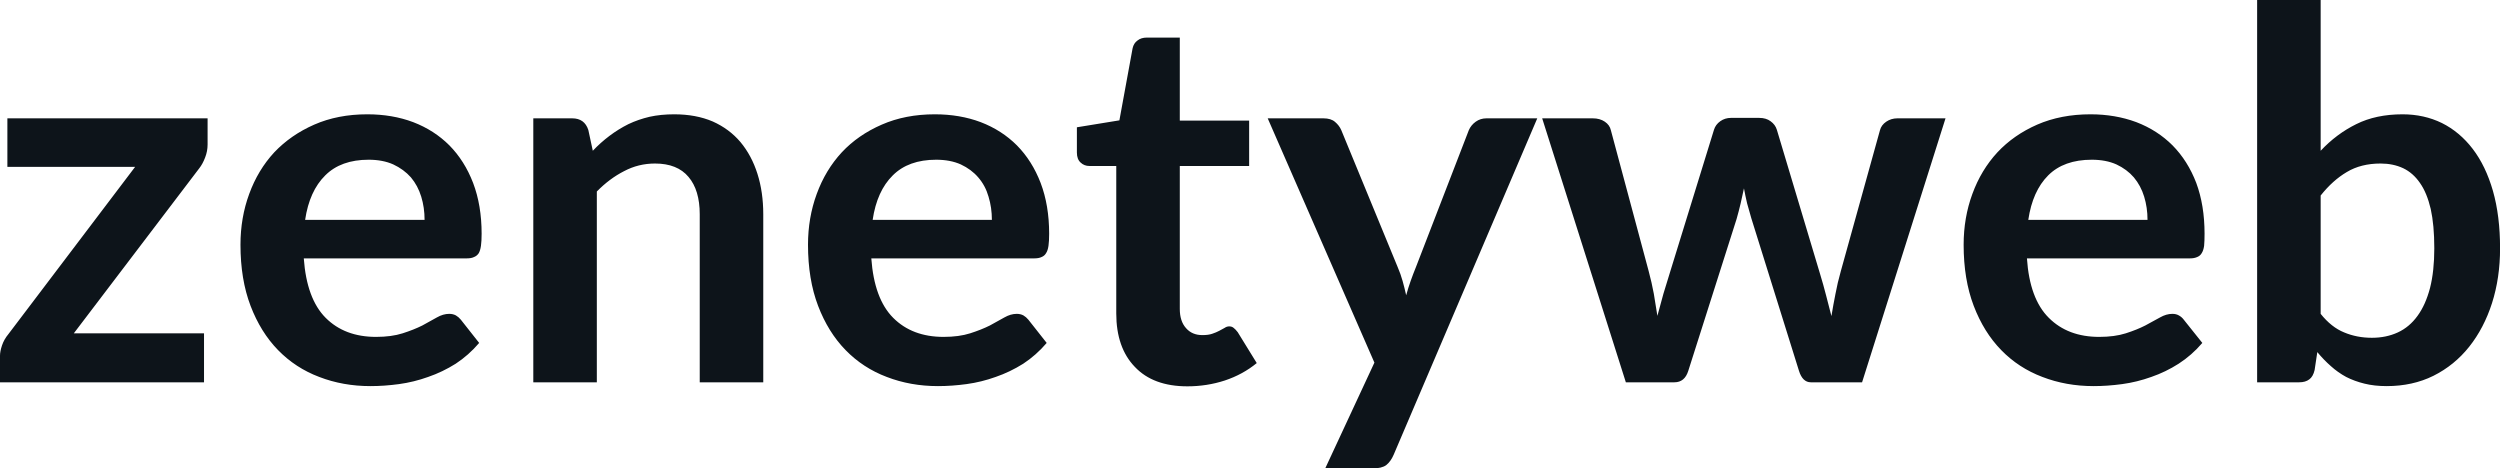 <svg fill="#0d141a" viewBox="0 0 111.757 20.941" height="100%" width="100%" xmlns="http://www.w3.org/2000/svg"><path preserveAspectRatio="none" d="M9.28 5.29L9.28 6.46Q9.28 6.76 9.17 7.04Q9.06 7.33 8.91 7.52L8.91 7.52L3.30 14.90L9.12 14.90L9.12 17.09L0 17.09L0 15.90Q0 15.71 0.09 15.44Q0.18 15.17 0.38 14.93L0.38 14.93L6.04 7.46L0.33 7.46L0.33 5.29L9.28 5.29ZM16.42 5.11L16.42 5.11Q17.54 5.11 18.47 5.46Q19.41 5.82 20.09 6.50Q20.77 7.19 21.15 8.18Q21.53 9.18 21.53 10.45L21.53 10.45Q21.53 10.78 21.50 10.99Q21.47 11.20 21.40 11.32Q21.32 11.44 21.19 11.49Q21.07 11.55 20.87 11.55L20.87 11.55L13.58 11.55Q13.71 13.36 14.56 14.21Q15.41 15.06 16.81 15.06L16.81 15.06Q17.50 15.06 18.00 14.90Q18.50 14.74 18.88 14.55Q19.25 14.35 19.53 14.19Q19.81 14.03 20.08 14.03L20.08 14.03Q20.25 14.03 20.38 14.10Q20.50 14.17 20.60 14.29L20.60 14.29L21.42 15.33Q20.95 15.88 20.37 16.26Q19.78 16.63 19.14 16.85Q18.50 17.08 17.84 17.17Q17.18 17.26 16.56 17.26L16.56 17.26Q15.33 17.26 14.27 16.85Q13.21 16.45 12.43 15.65Q11.65 14.85 11.20 13.67Q10.75 12.49 10.75 10.94L10.75 10.94Q10.75 9.73 11.14 8.67Q11.53 7.60 12.26 6.81Q13.00 6.03 14.05 5.57Q15.10 5.11 16.42 5.11ZM16.48 7.14L16.48 7.14Q15.24 7.14 14.54 7.84Q13.83 8.54 13.64 9.83L13.64 9.83L18.98 9.83Q18.98 9.28 18.83 8.79Q18.68 8.30 18.37 7.93Q18.05 7.57 17.58 7.35Q17.11 7.14 16.48 7.14ZM26.68 17.09L23.84 17.09L23.84 5.29L25.58 5.29Q26.13 5.29 26.30 5.81L26.30 5.81L26.50 6.74Q26.85 6.37 27.25 6.07Q27.65 5.77 28.09 5.55Q28.53 5.34 29.04 5.22Q29.54 5.11 30.14 5.11L30.14 5.11Q31.11 5.11 31.86 5.43Q32.60 5.76 33.10 6.35Q33.60 6.95 33.86 7.77Q34.12 8.59 34.12 9.58L34.12 9.58L34.12 17.09L31.28 17.09L31.28 9.58Q31.28 8.50 30.78 7.91Q30.28 7.31 29.28 7.31L29.28 7.31Q28.54 7.31 27.90 7.65Q27.25 7.98 26.68 8.56L26.68 8.56L26.68 17.09ZM41.79 5.11L41.79 5.11Q42.91 5.11 43.84 5.46Q44.78 5.82 45.46 6.50Q46.14 7.19 46.52 8.18Q46.90 9.18 46.90 10.45L46.90 10.45Q46.90 10.78 46.87 10.99Q46.84 11.20 46.76 11.32Q46.69 11.44 46.56 11.49Q46.44 11.55 46.24 11.55L46.24 11.55L38.95 11.55Q39.08 13.36 39.93 14.21Q40.78 15.06 42.18 15.06L42.18 15.06Q42.87 15.06 43.37 14.90Q43.87 14.74 44.25 14.55Q44.62 14.35 44.90 14.19Q45.18 14.03 45.45 14.03L45.45 14.03Q45.62 14.03 45.75 14.10Q45.87 14.17 45.97 14.29L45.97 14.29L46.79 15.33Q46.32 15.88 45.74 16.26Q45.15 16.63 44.51 16.85Q43.87 17.08 43.21 17.17Q42.55 17.26 41.93 17.26L41.93 17.26Q40.70 17.26 39.64 16.85Q38.58 16.45 37.80 15.65Q37.02 14.85 36.57 13.67Q36.12 12.49 36.12 10.94L36.12 10.94Q36.12 9.73 36.51 8.67Q36.90 7.60 37.63 6.81Q38.36 6.03 39.42 5.57Q40.47 5.11 41.79 5.11ZM41.85 7.14L41.85 7.14Q40.61 7.14 39.91 7.84Q39.20 8.54 39.01 9.83L39.01 9.83L44.34 9.83Q44.34 9.28 44.19 8.79Q44.05 8.30 43.73 7.93Q43.42 7.57 42.95 7.35Q42.48 7.14 41.85 7.14ZM53.08 17.27L53.08 17.27Q51.55 17.27 50.73 16.40Q49.90 15.54 49.90 14.01L49.90 14.01L49.90 7.42L48.70 7.42Q48.47 7.42 48.31 7.27Q48.14 7.12 48.14 6.82L48.14 6.82L48.14 5.69L50.04 5.38L50.63 2.16Q50.68 1.93 50.85 1.81Q51.01 1.68 51.27 1.68L51.27 1.68L52.74 1.68L52.74 5.39L55.84 5.39L55.84 7.42L52.74 7.42L52.74 13.81Q52.74 14.36 53.02 14.67Q53.29 14.98 53.75 14.98L53.75 14.98Q54.02 14.98 54.19 14.92Q54.37 14.86 54.50 14.79Q54.64 14.72 54.74 14.66Q54.84 14.59 54.95 14.59L54.95 14.59Q55.07 14.59 55.15 14.66Q55.23 14.72 55.33 14.85L55.33 14.85L56.18 16.23Q55.56 16.74 54.75 17.01Q53.95 17.27 53.08 17.27ZM68.72 5.29L62.30 20.33Q62.17 20.63 61.97 20.79Q61.77 20.94 61.35 20.94L61.35 20.94L59.24 20.94L61.44 16.21L56.67 5.29L59.16 5.29Q59.50 5.29 59.68 5.45Q59.87 5.61 59.96 5.82L59.96 5.82L62.48 11.94Q62.61 12.24 62.70 12.56Q62.79 12.88 62.86 13.20L62.86 13.20Q62.95 12.87 63.06 12.56Q63.17 12.25 63.30 11.93L63.30 11.93L65.66 5.82Q65.76 5.59 65.97 5.44Q66.18 5.29 66.45 5.29L66.45 5.29L68.72 5.29ZM72.68 17.09L68.94 5.29L71.20 5.29Q71.52 5.29 71.74 5.44Q71.96 5.59 72.01 5.82L72.01 5.82L73.70 12.12Q73.84 12.64 73.93 13.13Q74.01 13.63 74.09 14.12L74.09 14.12Q74.22 13.63 74.36 13.13Q74.51 12.64 74.67 12.12L74.67 12.12L76.62 5.80Q76.69 5.57 76.90 5.42Q77.11 5.27 77.38 5.27L77.38 5.27L78.64 5.27Q78.95 5.27 79.15 5.42Q79.36 5.57 79.43 5.80L79.43 5.80L81.36 12.24Q81.51 12.73 81.63 13.20Q81.75 13.66 81.87 14.13L81.87 14.13Q81.95 13.64 82.05 13.14Q82.14 12.65 82.29 12.12L82.29 12.12L84.04 5.82Q84.10 5.59 84.32 5.44Q84.54 5.29 84.82 5.29L84.82 5.29L86.97 5.29L83.24 17.09L80.95 17.09Q80.58 17.09 80.42 16.58L80.42 16.58L78.29 9.76Q78.19 9.43 78.10 9.09Q78.02 8.75 77.96 8.42L77.96 8.42Q77.89 8.76 77.81 9.10Q77.73 9.44 77.63 9.79L77.63 9.79L75.47 16.58Q75.31 17.09 74.85 17.09L74.85 17.09L72.68 17.09ZM93.45 5.11L93.45 5.11Q94.56 5.11 95.50 5.46Q96.44 5.82 97.12 6.50Q97.80 7.19 98.18 8.18Q98.55 9.18 98.55 10.45L98.55 10.45Q98.55 10.78 98.53 10.99Q98.50 11.20 98.42 11.32Q98.35 11.44 98.22 11.49Q98.09 11.55 97.90 11.55L97.90 11.55L90.61 11.55Q90.73 13.36 91.59 14.21Q92.44 15.06 93.84 15.06L93.84 15.06Q94.53 15.06 95.03 14.90Q95.53 14.74 95.90 14.55Q96.28 14.35 96.56 14.19Q96.84 14.03 97.11 14.03L97.11 14.03Q97.28 14.03 97.40 14.10Q97.53 14.17 97.62 14.29L97.62 14.29L98.45 15.33Q97.98 15.88 97.39 16.26Q96.81 16.63 96.17 16.85Q95.53 17.08 94.87 17.17Q94.21 17.26 93.59 17.26L93.59 17.26Q92.36 17.26 91.30 16.85Q90.24 16.45 89.46 15.65Q88.68 14.85 88.23 13.67Q87.78 12.49 87.78 10.94L87.78 10.94Q87.78 9.73 88.17 8.67Q88.56 7.60 89.29 6.81Q90.02 6.03 91.07 5.57Q92.13 5.11 93.45 5.11ZM93.51 7.14L93.51 7.14Q92.26 7.14 91.56 7.84Q90.86 8.54 90.67 9.83L90.67 9.83L96.00 9.83Q96.00 9.28 95.85 8.79Q95.70 8.30 95.39 7.93Q95.08 7.57 94.61 7.35Q94.14 7.14 93.51 7.14ZM102.78 17.09L100.90 17.09L100.90 0L103.74 0L103.74 6.74Q104.44 5.99 105.33 5.55Q106.21 5.11 107.40 5.11L107.40 5.11Q108.36 5.11 109.16 5.50Q109.96 5.90 110.54 6.66Q111.12 7.42 111.44 8.53Q111.76 9.65 111.76 11.10L111.76 11.10Q111.76 12.42 111.40 13.55Q111.04 14.67 110.38 15.50Q109.72 16.33 108.78 16.80Q107.85 17.26 106.69 17.26L106.69 17.26Q106.14 17.26 105.70 17.15Q105.25 17.04 104.88 16.85Q104.51 16.65 104.20 16.37Q103.88 16.09 103.59 15.74L103.59 15.74L103.47 16.54Q103.40 16.84 103.23 16.96Q103.06 17.09 102.78 17.09L102.78 17.09ZM106.42 7.31L106.42 7.31Q105.54 7.31 104.91 7.69Q104.28 8.06 103.74 8.74L103.74 8.74L103.74 14.03Q104.22 14.63 104.79 14.86Q105.36 15.10 106.03 15.10L106.03 15.10Q106.67 15.10 107.19 14.86Q107.71 14.62 108.07 14.12Q108.43 13.63 108.63 12.87Q108.82 12.12 108.82 11.10L108.82 11.10Q108.82 10.06 108.66 9.34Q108.49 8.62 108.18 8.18Q107.87 7.73 107.43 7.52Q106.98 7.31 106.42 7.31Z"></path></svg>